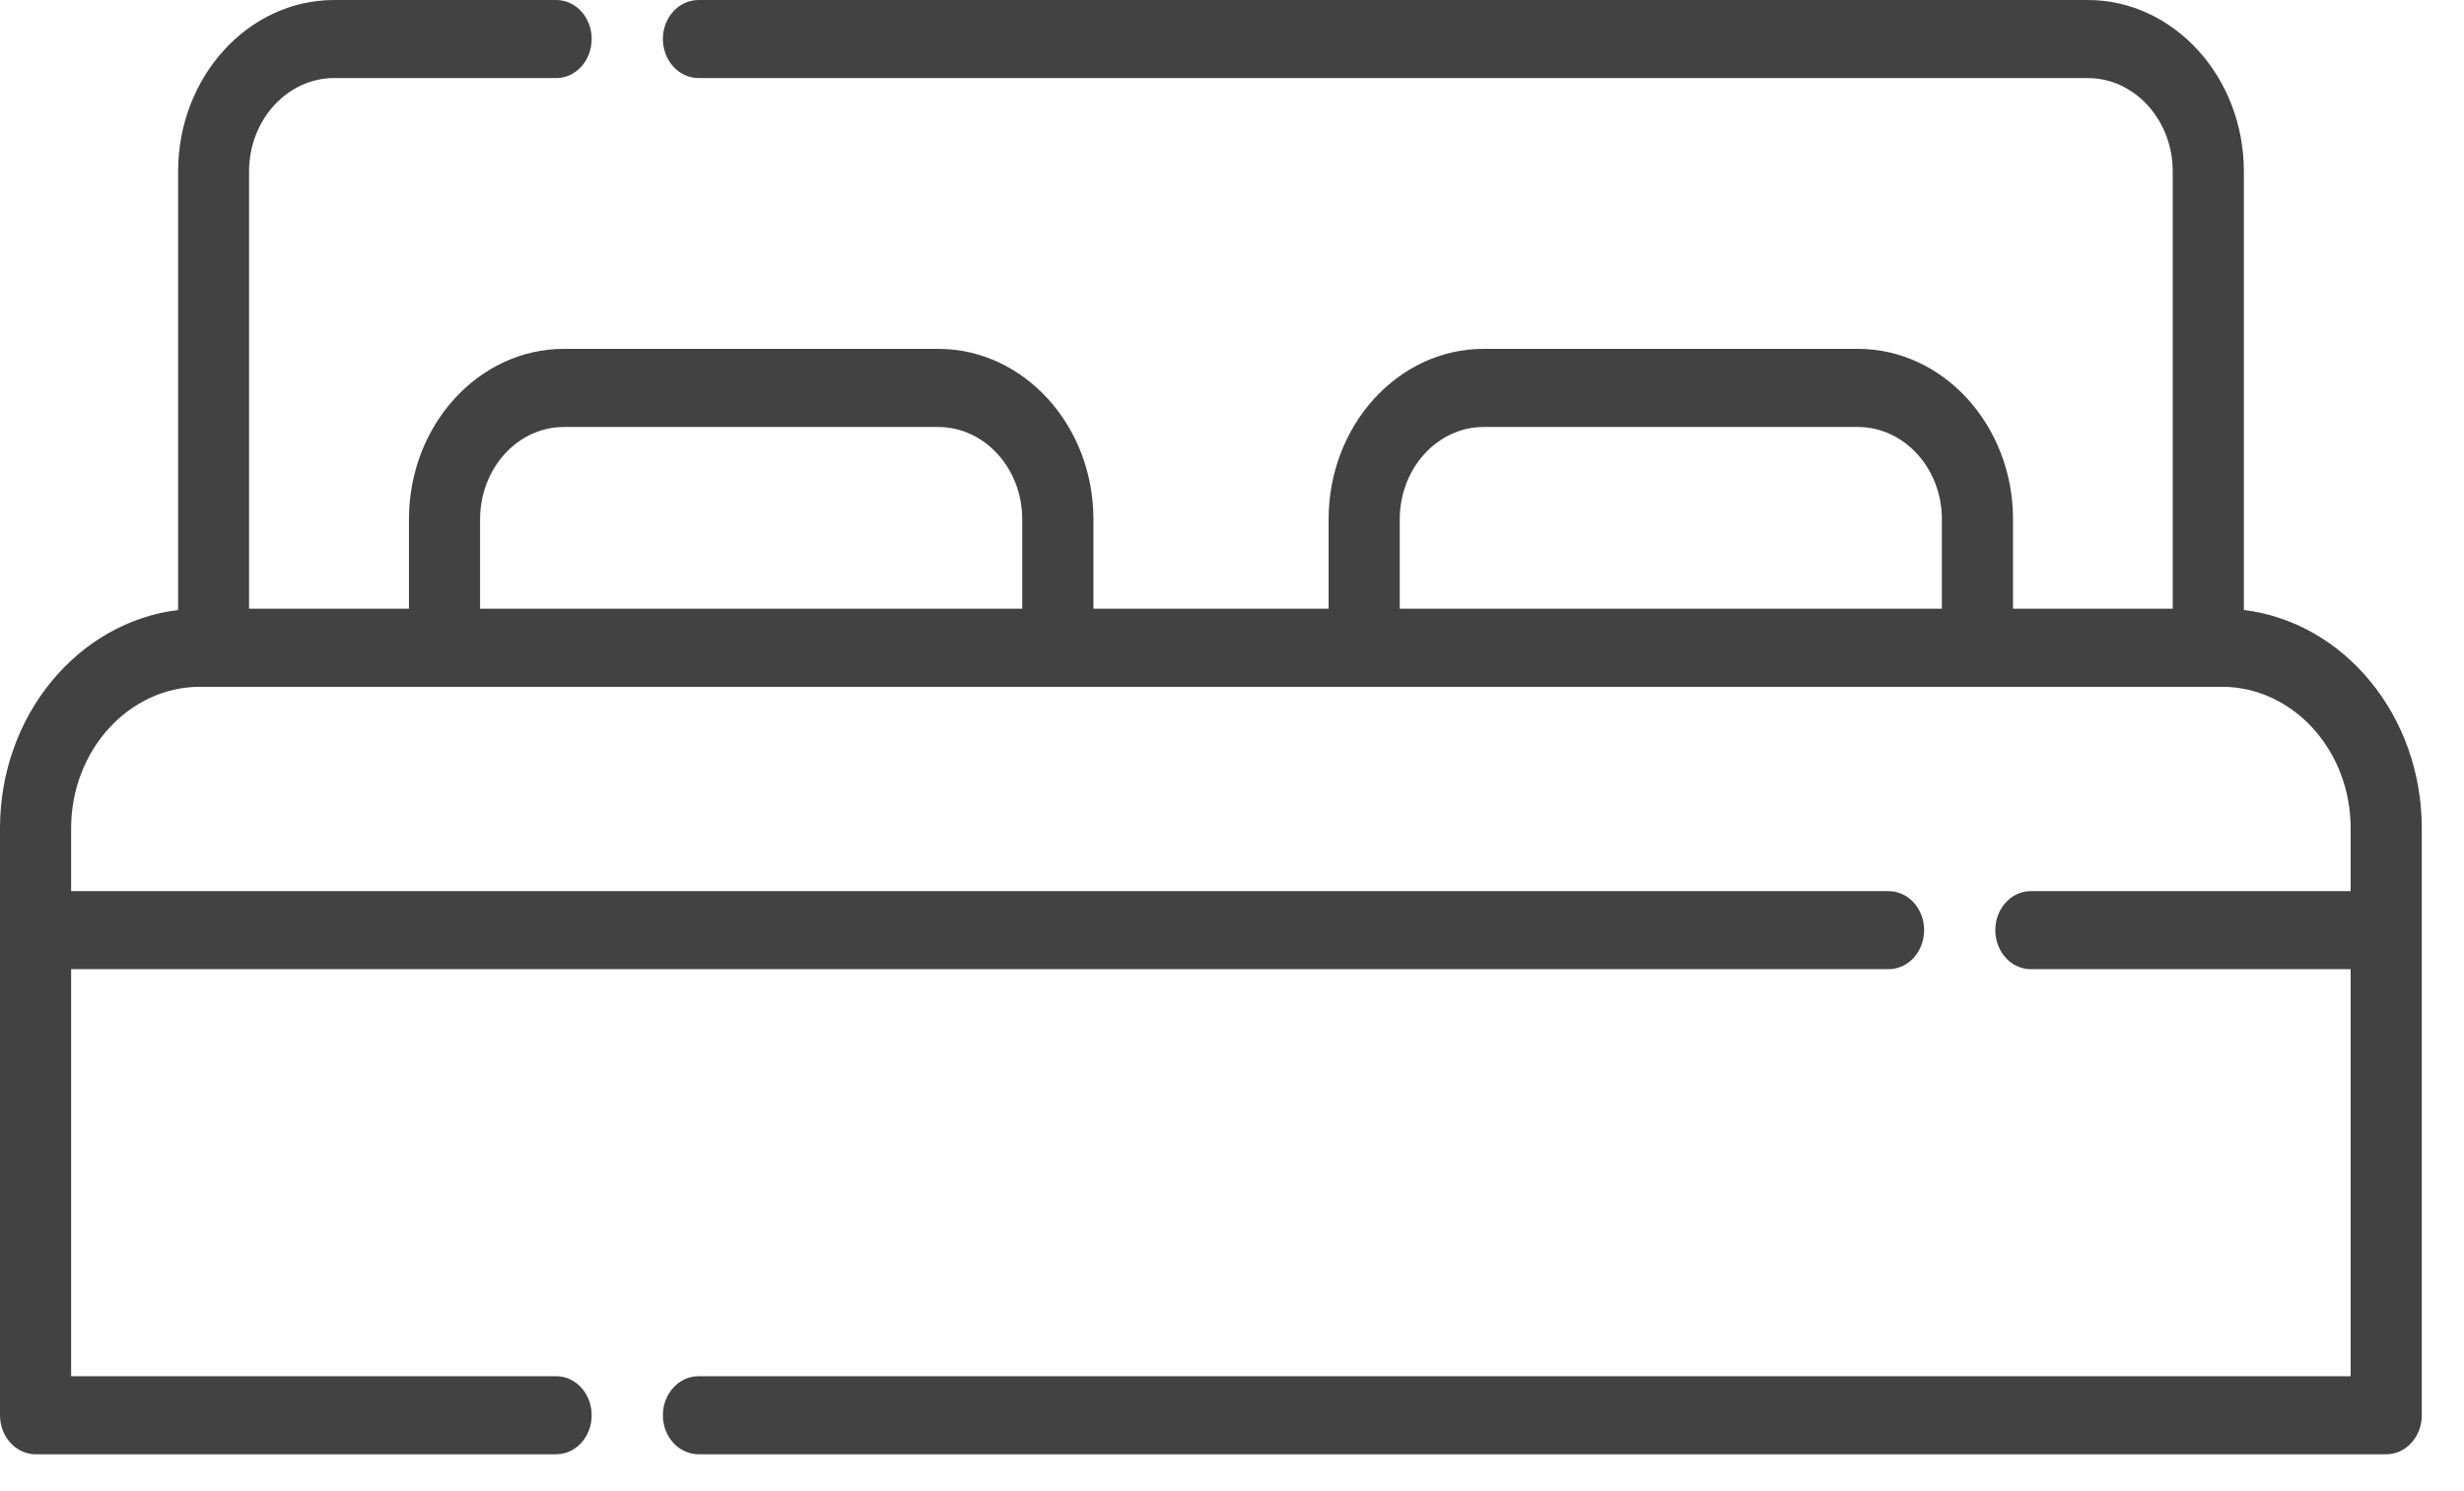 <svg xmlns="http://www.w3.org/2000/svg" width="38" height="23" viewBox="0 0 38 23" fill="none"><path fill-rule="evenodd" clip-rule="evenodd" d="M7.404 8.009C7.404 7.224 7.982 6.586 8.697 6.586H14.469C15.184 6.586 15.765 7.224 15.765 8.009V9.389H7.404V8.009ZM21.587 8.009C21.587 7.224 22.168 6.586 22.88 6.586H28.652C29.367 6.586 29.948 7.224 29.948 8.009V9.389H21.587V8.009ZM34.605 9.409V2.644C34.605 1.187 33.523 0 32.197 0H10.773C10.47 0 10.223 0.269 10.223 0.6C10.223 0.935 10.47 1.204 10.773 1.204H32.197C32.92 1.204 33.508 1.85 33.508 2.644V9.389H31.045V8.009C31.045 6.561 29.971 5.381 28.652 5.381H22.88C21.561 5.381 20.49 6.561 20.49 8.009V9.389H16.863V8.009C16.863 6.561 15.789 5.381 14.469 5.381H8.697C7.378 5.381 6.307 6.561 6.307 8.009V9.389H3.841V2.644C3.841 1.85 4.43 1.204 5.153 1.204H8.578C8.88 1.204 9.125 0.935 9.125 0.6C9.125 0.269 8.88 0 8.578 0H5.153C3.826 0 2.747 1.187 2.747 2.644V9.409C1.205 9.596 0 11.033 0 12.775V21.83C0 22.162 0.248 22.431 0.55 22.431H8.578C8.88 22.431 9.125 22.162 9.125 21.83C9.125 21.496 8.88 21.227 8.578 21.227H1.097V14.949H29.125C29.429 14.949 29.674 14.68 29.674 14.346C29.674 14.014 29.429 13.745 29.125 13.745H1.097V12.775C1.097 11.571 1.99 10.593 3.087 10.593H34.264C35.361 10.593 36.252 11.571 36.252 12.775V13.745H31.319C31.017 13.745 30.772 14.014 30.772 14.346C30.772 14.68 31.017 14.949 31.319 14.949H36.252V21.227H10.773C10.47 21.227 10.223 21.496 10.223 21.83C10.223 22.162 10.47 22.431 10.773 22.431H36.802C37.104 22.431 37.349 22.162 37.349 21.83V12.775C37.349 11.033 36.146 9.596 34.605 9.409Z" fill="#424243"></path></svg>
